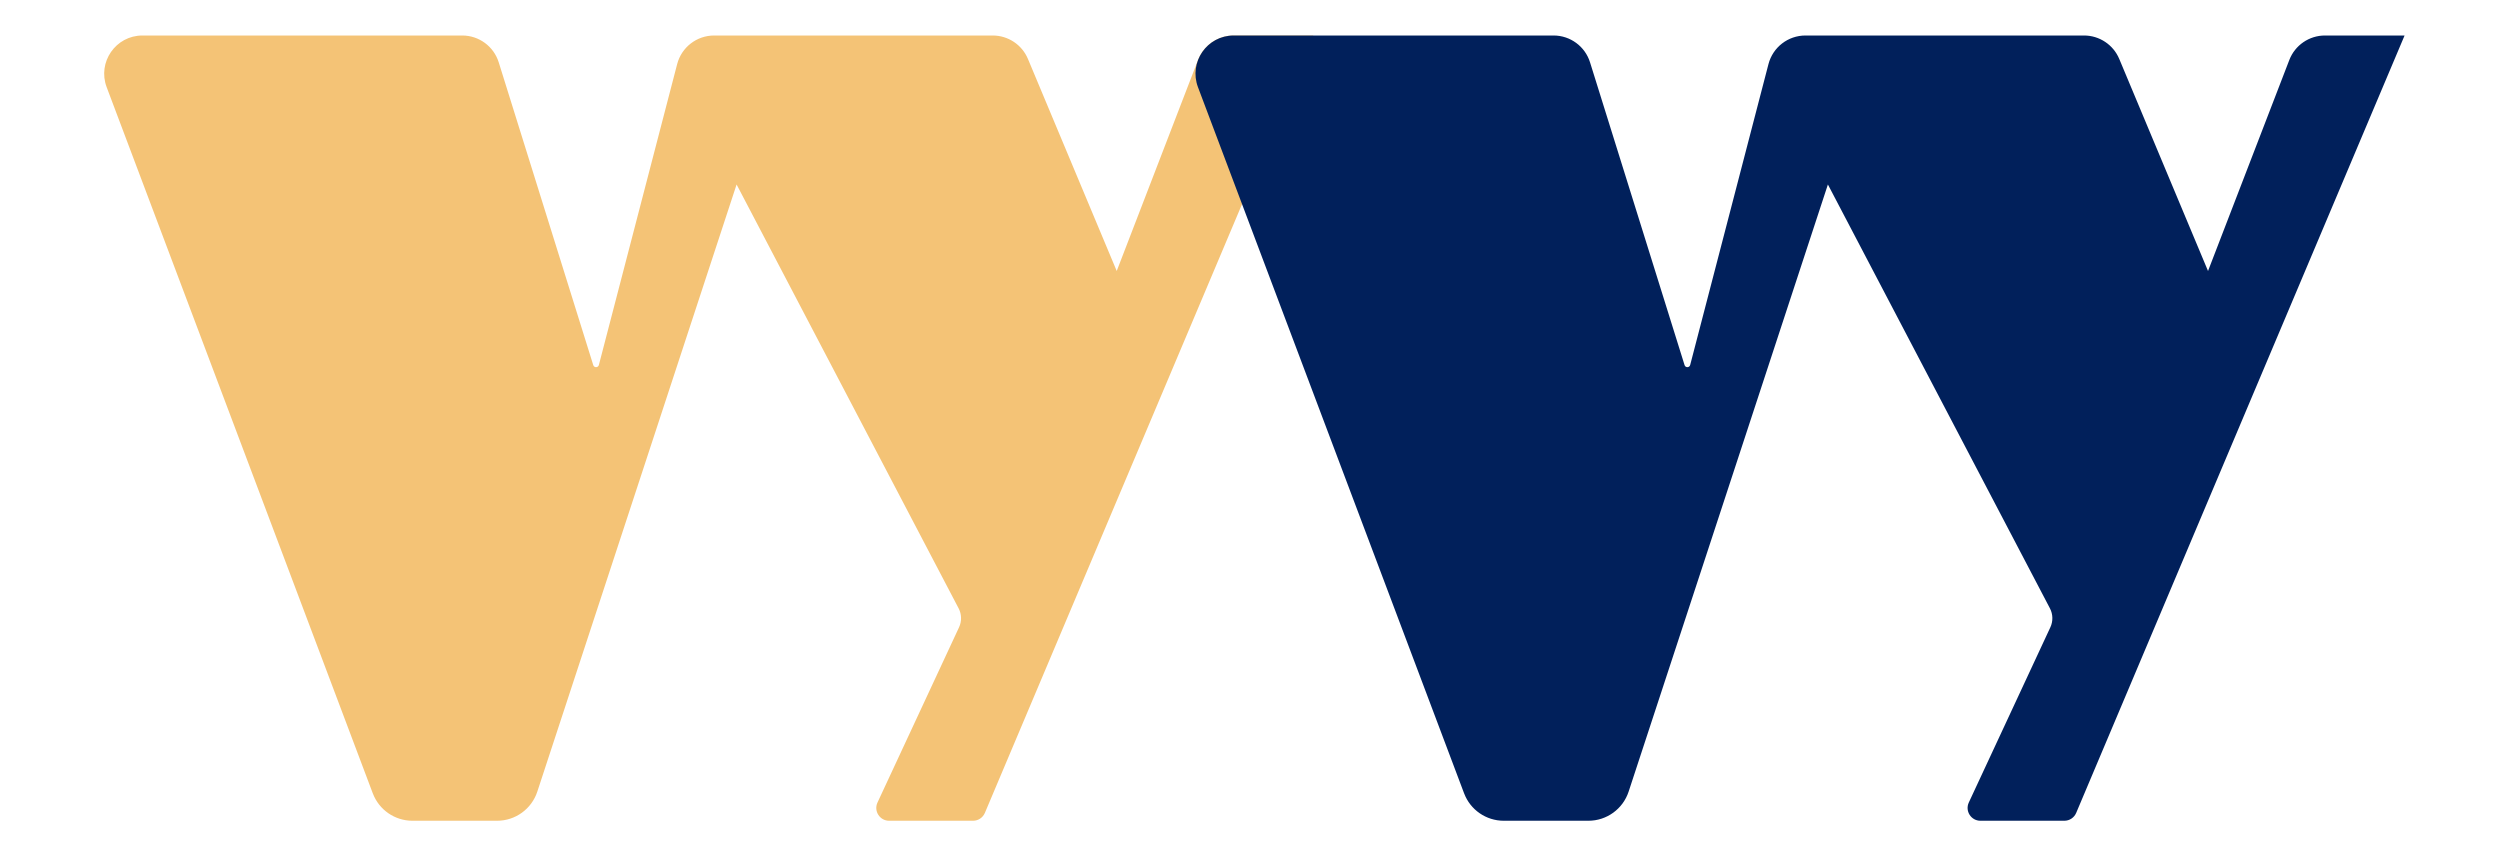 <?xml version="1.0" encoding="UTF-8"?>
<svg id="Layer_1" data-name="Layer 1" xmlns="http://www.w3.org/2000/svg" viewBox="0 0 1308.5 448.16">
  <defs>
    <style>
      .cls-1 {
        fill: #01205b;
      }

      .cls-2 {
        fill: #f4c376;
      }
    </style>
  </defs>
  <path class="cls-2" d="M195.12,415.24L55.83,45.63c-4.93-13.08,4.74-27.05,18.72-27.05h167.39c8.75,0,16.48,5.69,19.09,14.04l49.48,158.48c.46,1.47,2.55,1.42,2.94-.07l40.98-157.49c2.29-8.81,10.25-14.96,19.36-14.96h145.79c8.06,0,15.34,4.84,18.45,12.28l46.46,110.98,42.55-110.45c2.97-7.72,10.39-12.81,18.66-12.81h41.67l-171.89,406.9c-1.05,2.48-3.48,4.1-6.18,4.1h-43.94c-4.9,0-8.15-5.09-6.08-9.54l42.69-91.72c1.47-3.16,1.39-6.83-.23-9.92l-116.21-221.84-104.3,317.77c-2.99,9.1-11.48,15.25-21.06,15.25h-44.31c-9.22,0-17.48-5.71-20.74-14.35Z"/>
  <path class="cls-1" d="M766.31,415.24L627.02,45.63c-4.93-13.08,4.74-27.05,18.72-27.05h167.39c8.75,0,16.48,5.69,19.09,14.04l49.48,158.48c.46,1.47,2.55,1.42,2.94-.07l40.98-157.49c2.29-8.81,10.25-14.96,19.36-14.96h145.79c8.06,0,15.34,4.84,18.45,12.28l46.46,110.98,42.55-110.45c2.97-7.72,10.39-12.81,18.66-12.81h41.67l-171.89,406.9c-1.05,2.48-3.48,4.1-6.18,4.1h-43.94c-4.9,0-8.15-5.09-6.08-9.54l42.69-91.72c1.47-3.16,1.39-6.83-.23-9.92l-116.21-221.84-104.3,317.77c-2.99,9.1-11.48,15.25-21.06,15.25h-44.31c-9.22,0-17.48-5.71-20.74-14.35Z"/>
</svg>